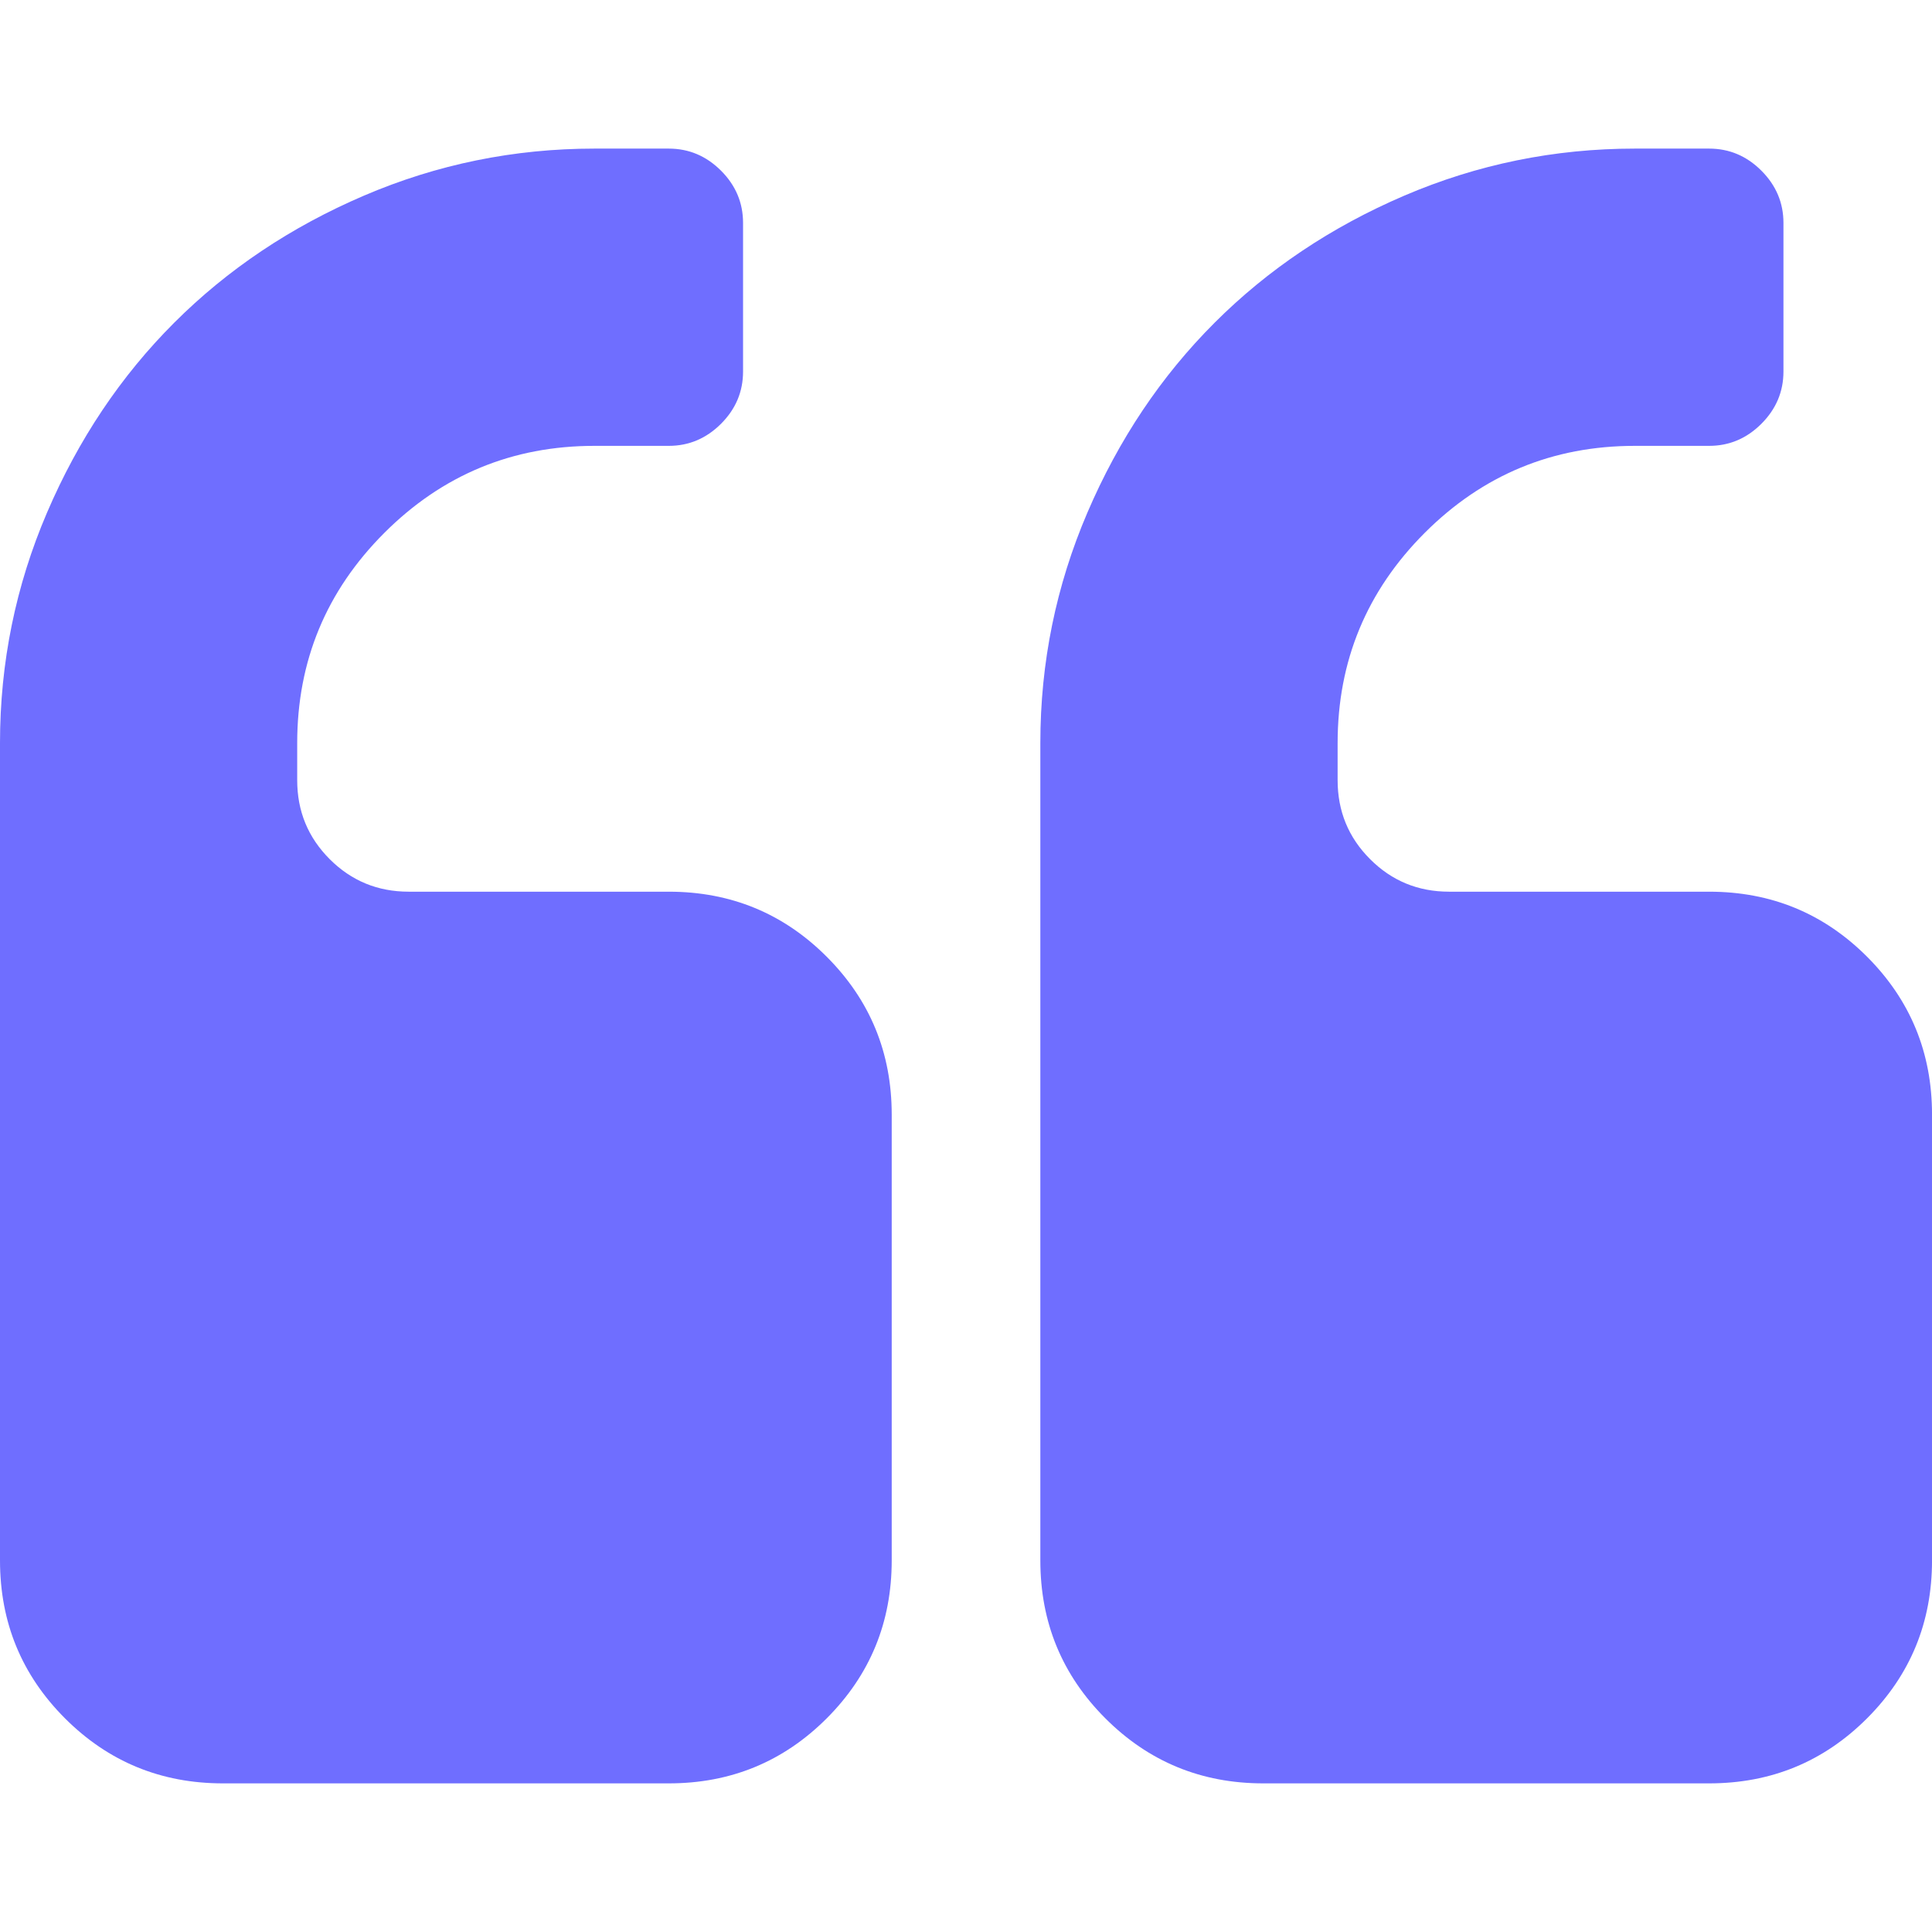 <svg width="71" height="71" viewBox="0 0 71 71" fill="none" xmlns="http://www.w3.org/2000/svg">
<g clip-path="url(#clip0_3973_9185)">
<path d="M24.577 32.769H15.019C13.881 32.769 12.914 32.371 12.117 31.574C11.321 30.778 10.922 29.811 10.922 28.672V27.308C10.922 24.292 11.989 21.718 14.123 19.584C16.256 17.451 18.831 16.385 21.846 16.385H24.577C25.316 16.385 25.956 16.114 26.497 15.574C27.037 15.033 27.307 14.394 27.307 13.654V8.192C27.307 7.452 27.037 6.812 26.497 6.272C25.956 5.732 25.316 5.461 24.577 5.461H21.846C18.887 5.461 16.065 6.038 13.377 7.189C10.688 8.341 8.363 9.899 6.4 11.862C4.437 13.824 2.88 16.149 1.728 18.838C0.576 21.526 0 24.349 0 27.307V57.345C0 59.622 0.796 61.555 2.389 63.149C3.982 64.742 5.917 65.538 8.192 65.538H24.578C26.853 65.538 28.787 64.742 30.381 63.149C31.973 61.555 32.77 59.622 32.77 57.345V40.961C32.77 38.685 31.973 36.752 30.38 35.158C28.787 33.565 26.852 32.769 24.577 32.769Z" fill="#6F6EFF"/>
<path d="M68.613 35.158C67.02 33.565 65.086 32.769 62.81 32.769H53.252C52.115 32.769 51.147 32.371 50.351 31.574C49.555 30.778 49.157 29.811 49.157 28.672V27.308C49.157 24.292 50.224 21.718 52.356 19.584C54.489 17.451 57.063 16.385 60.08 16.385H62.81C63.55 16.385 64.19 16.114 64.73 15.574C65.27 15.033 65.541 14.394 65.541 13.654V8.192C65.541 7.452 65.27 6.812 64.73 6.272C64.19 5.732 63.55 5.461 62.81 5.461H60.08C57.12 5.461 54.298 6.038 51.609 7.189C48.921 8.341 46.597 9.899 44.634 11.862C42.671 13.824 41.113 16.149 39.961 18.838C38.809 21.526 38.232 24.349 38.232 27.307V57.345C38.232 59.622 39.029 61.555 40.622 63.149C42.215 64.742 44.149 65.538 46.425 65.538H62.809C65.085 65.538 67.019 64.742 68.612 63.149C70.205 61.555 71.001 59.622 71.001 57.345V40.961C71.001 38.685 70.205 36.752 68.613 35.158Z" fill="#6F6EFF"/>
</g>
<defs>
<clipPath id="clip0_3973_9185">
<rect width="71" height="71" fill="white"/>
</clipPath>
</defs>
</svg>
